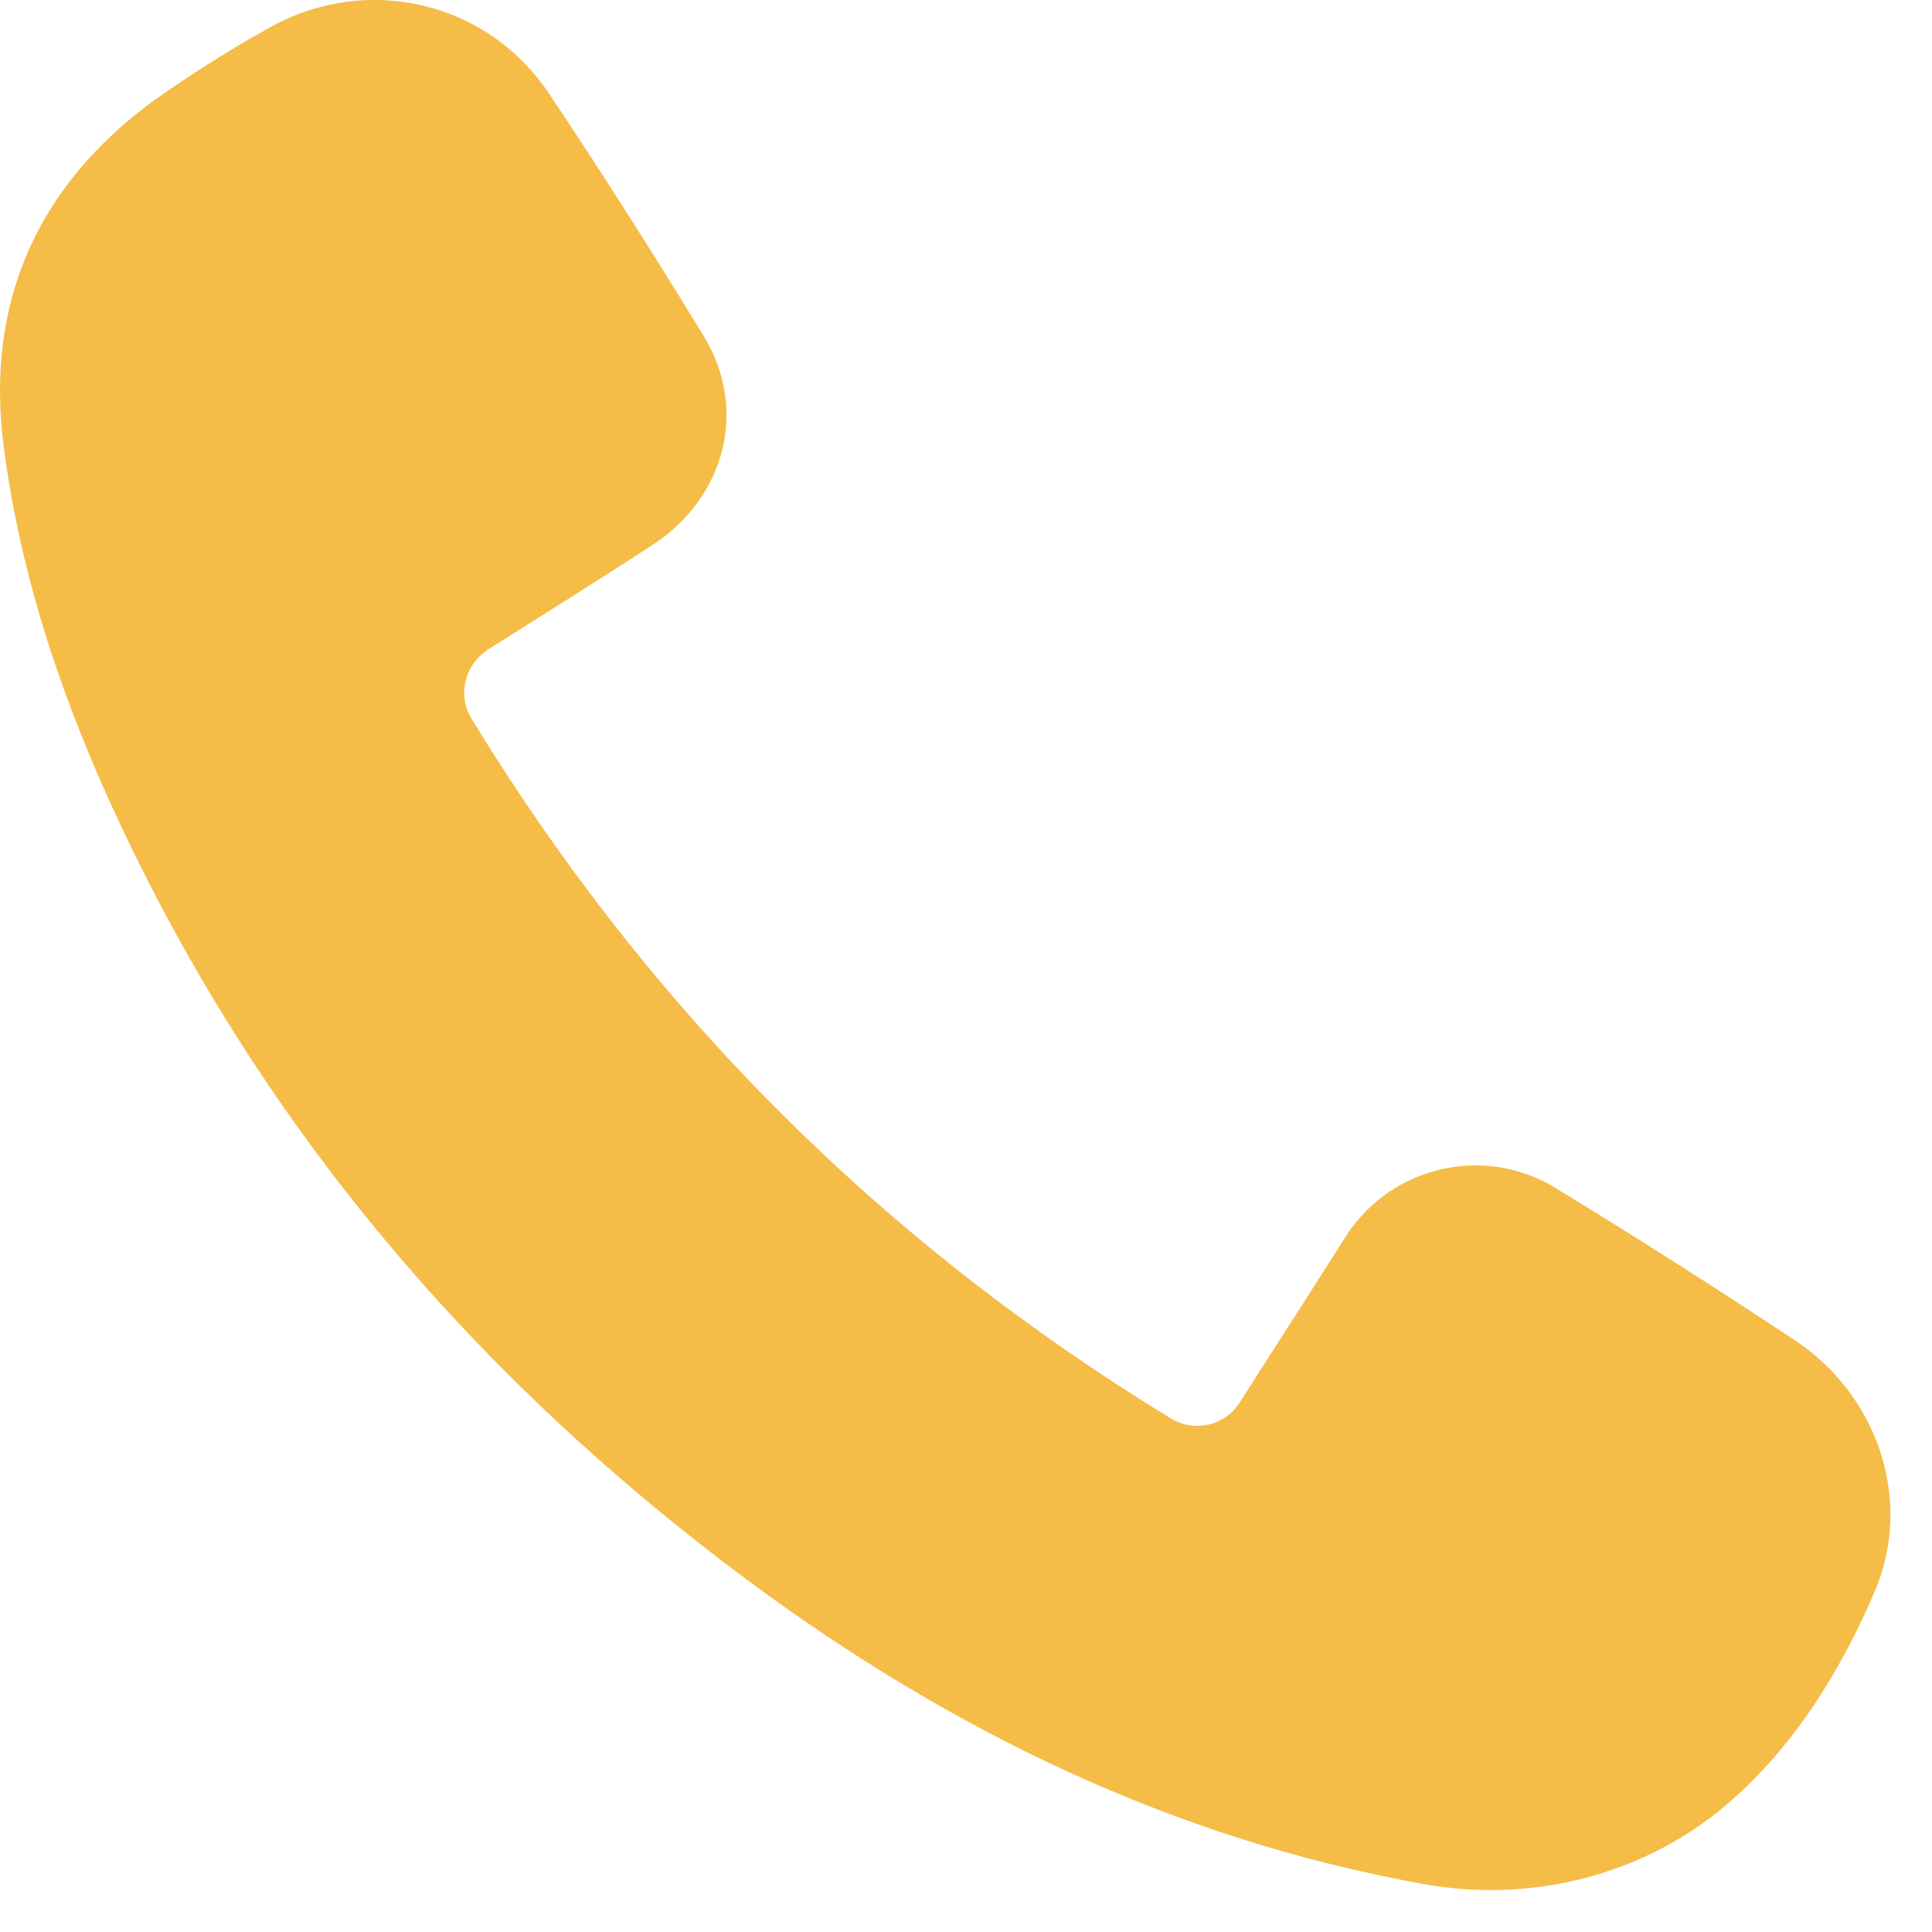<?xml version="1.0" encoding="UTF-8"?>
<svg xmlns="http://www.w3.org/2000/svg" width="23" height="23" viewBox="0 0 23 23" fill="none">
  <path d="M5.612 8.554C7.727 12.018 10.488 14.779 13.943 16.889C14.22 17.056 14.581 16.973 14.756 16.7C15.007 16.305 15.253 15.922 15.499 15.54C15.68 15.258 15.855 14.977 16.036 14.696C16.581 13.873 17.684 13.627 18.524 14.146C19.482 14.731 20.428 15.333 21.364 15.953C22.358 16.612 22.78 17.865 22.318 18.947C21.922 19.87 21.39 20.741 20.63 21.418C19.632 22.31 18.265 22.666 16.946 22.429C13.965 21.892 11.319 20.604 8.909 18.819C5.683 16.423 3.133 13.447 1.418 9.785C0.754 8.369 0.253 6.897 0.047 5.34C-0.182 3.617 0.433 2.219 1.84 1.19C2.275 0.883 2.728 0.597 3.194 0.337C4.346 -0.318 5.788 0.003 6.531 1.107C7.168 2.056 7.78 3.024 8.377 4C8.905 4.861 8.641 5.912 7.78 6.479C7.129 6.905 6.47 7.314 5.81 7.732L5.806 7.736C5.529 7.917 5.445 8.277 5.612 8.554Z" fill="#F5BC47"></path>
</svg>
